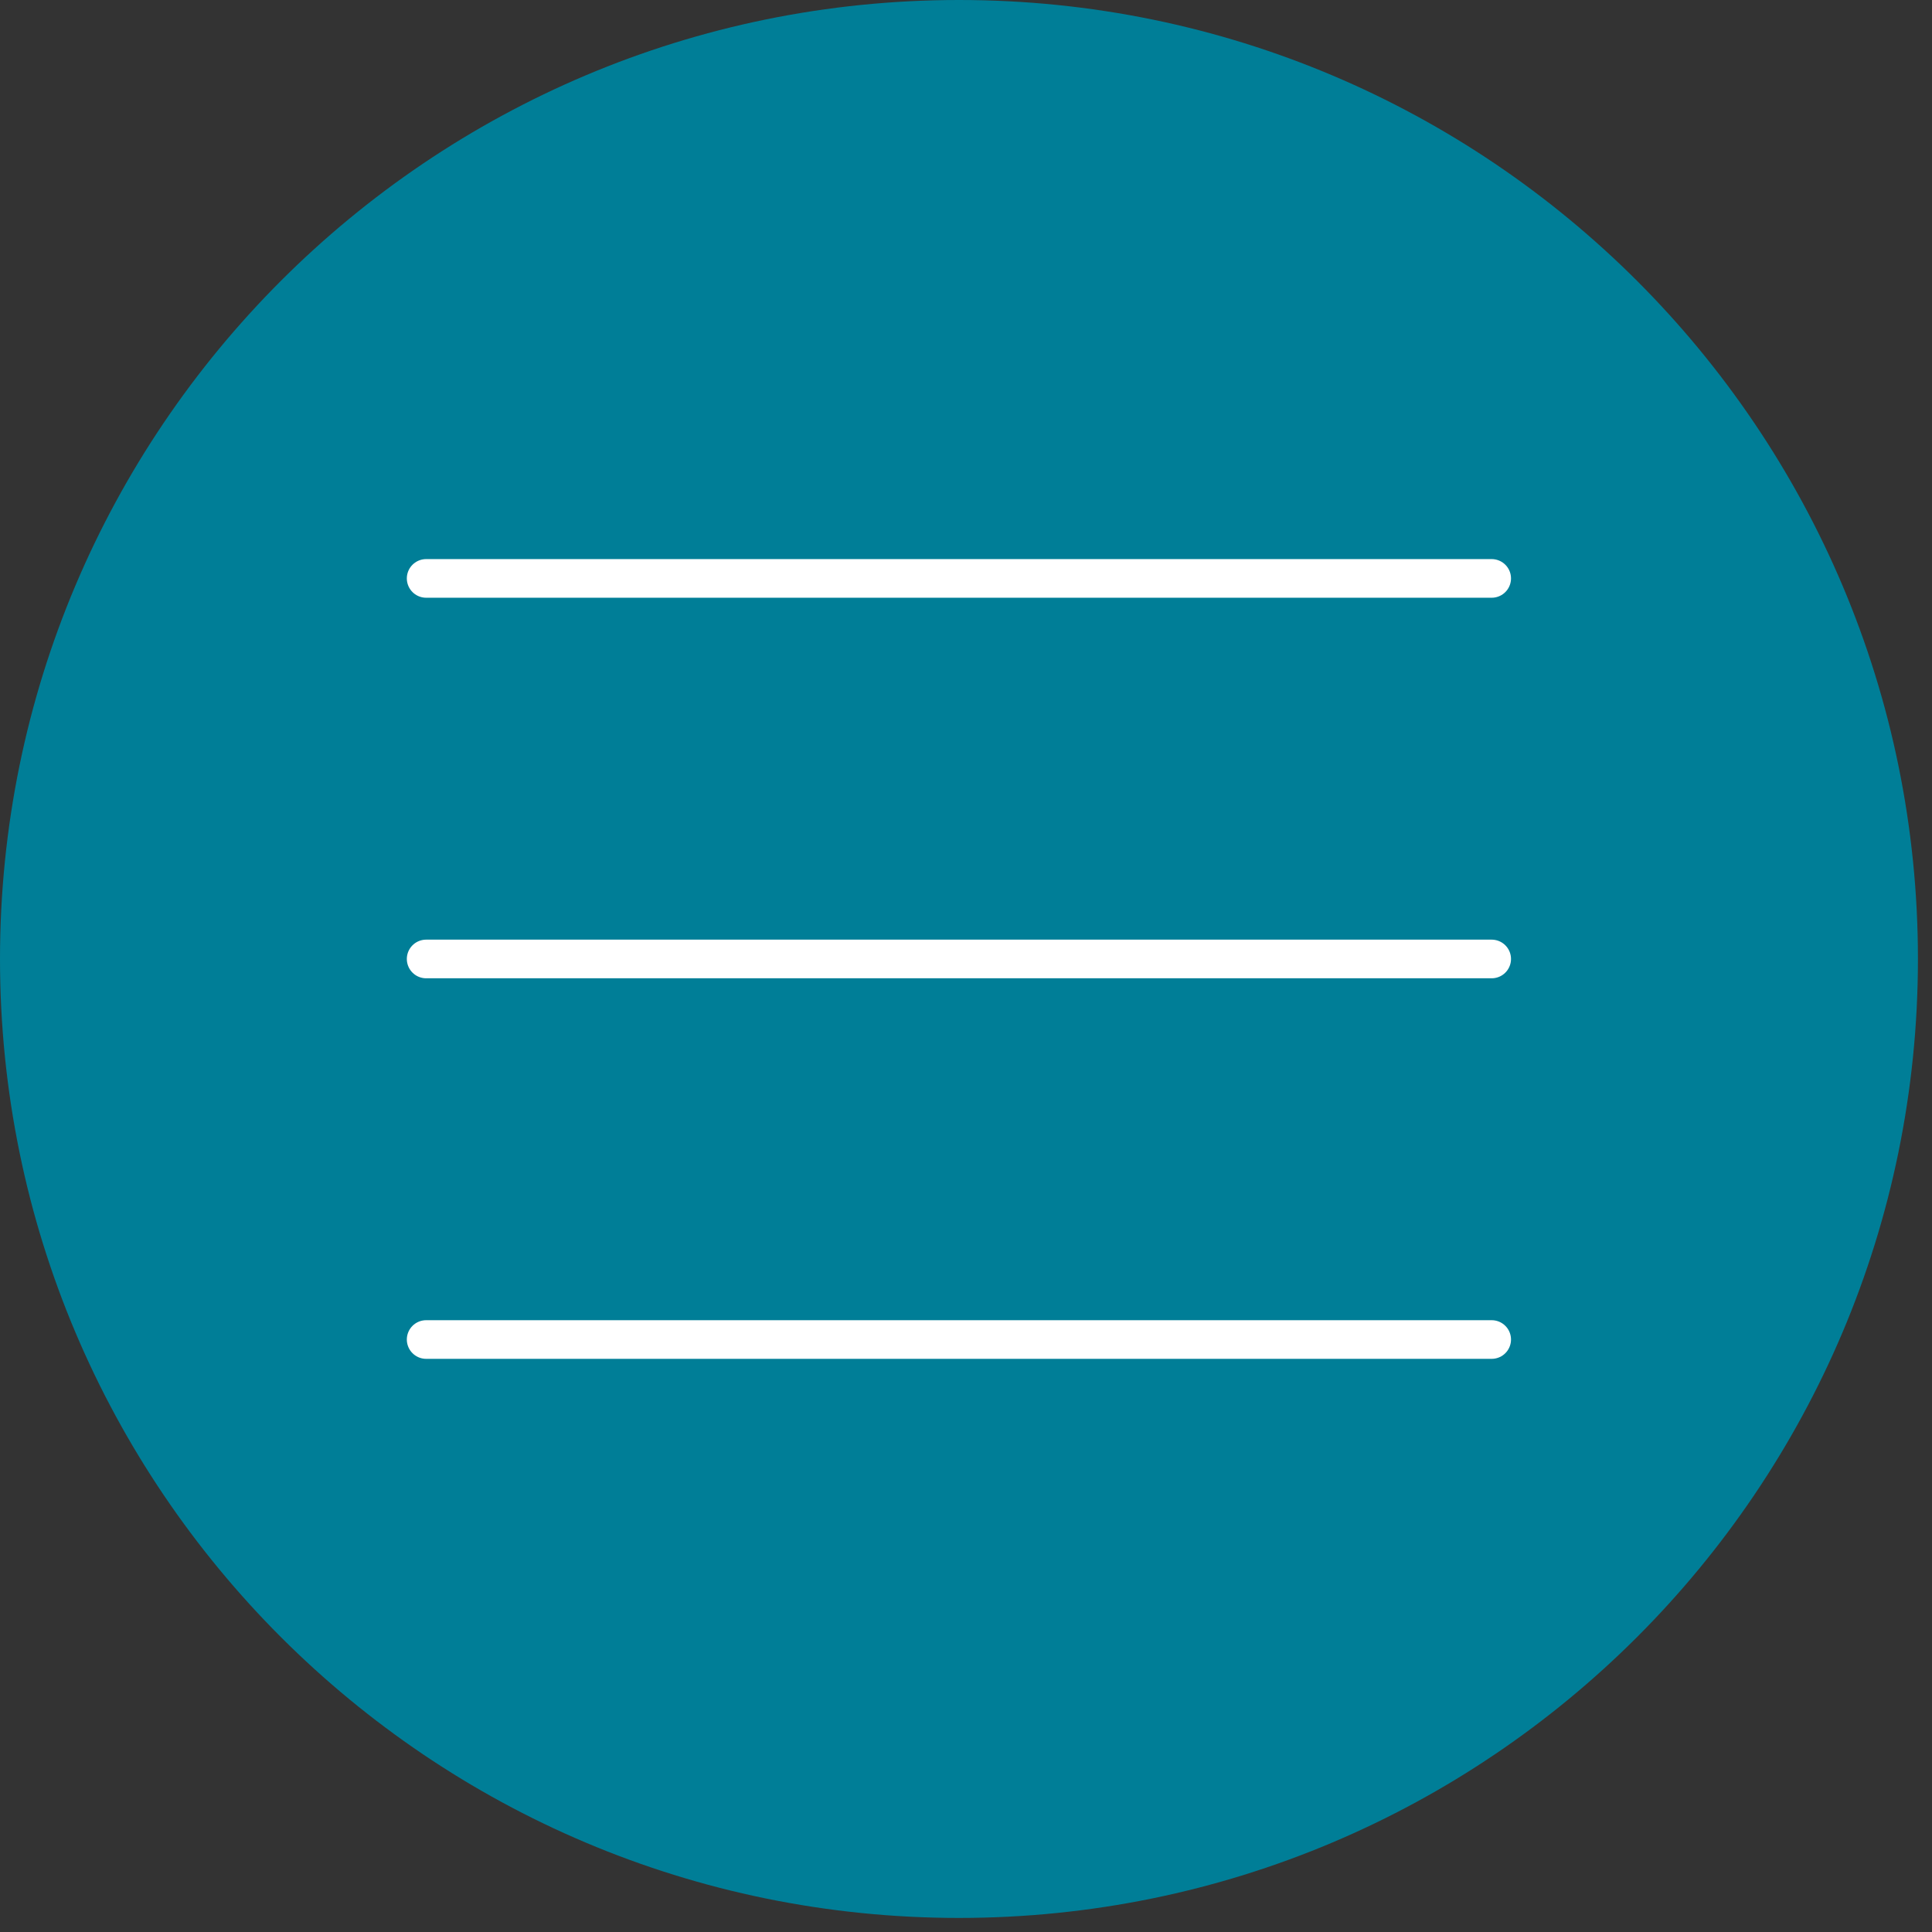 <?xml version="1.0" encoding="UTF-8"?> <svg xmlns="http://www.w3.org/2000/svg" width="75" height="75" viewBox="0 0 75 75" fill="none"><rect x="0" y="0" width="75" height="75" fill="#333333" stroke="none"/><path d="M74.454 37.227C74.454 16.667 57.787 0 37.227 0C16.667 0 0 16.667 0 37.227C0 57.787 16.667 74.454 37.227 74.454C57.787 74.454 74.454 57.787 74.454 37.227Z" fill="#007E97"></path><path d="M16.543 52H57.907ZM16.543 37.227H57.907ZM16.543 22.454H37.225H57.907" fill="white"></path><path d="M16.543 52H57.907M16.543 37.227H57.907M16.543 22.454H37.225H57.907" stroke="white" stroke-width="1.5" stroke-linecap="round" stroke-linejoin="round"></path></svg> 
